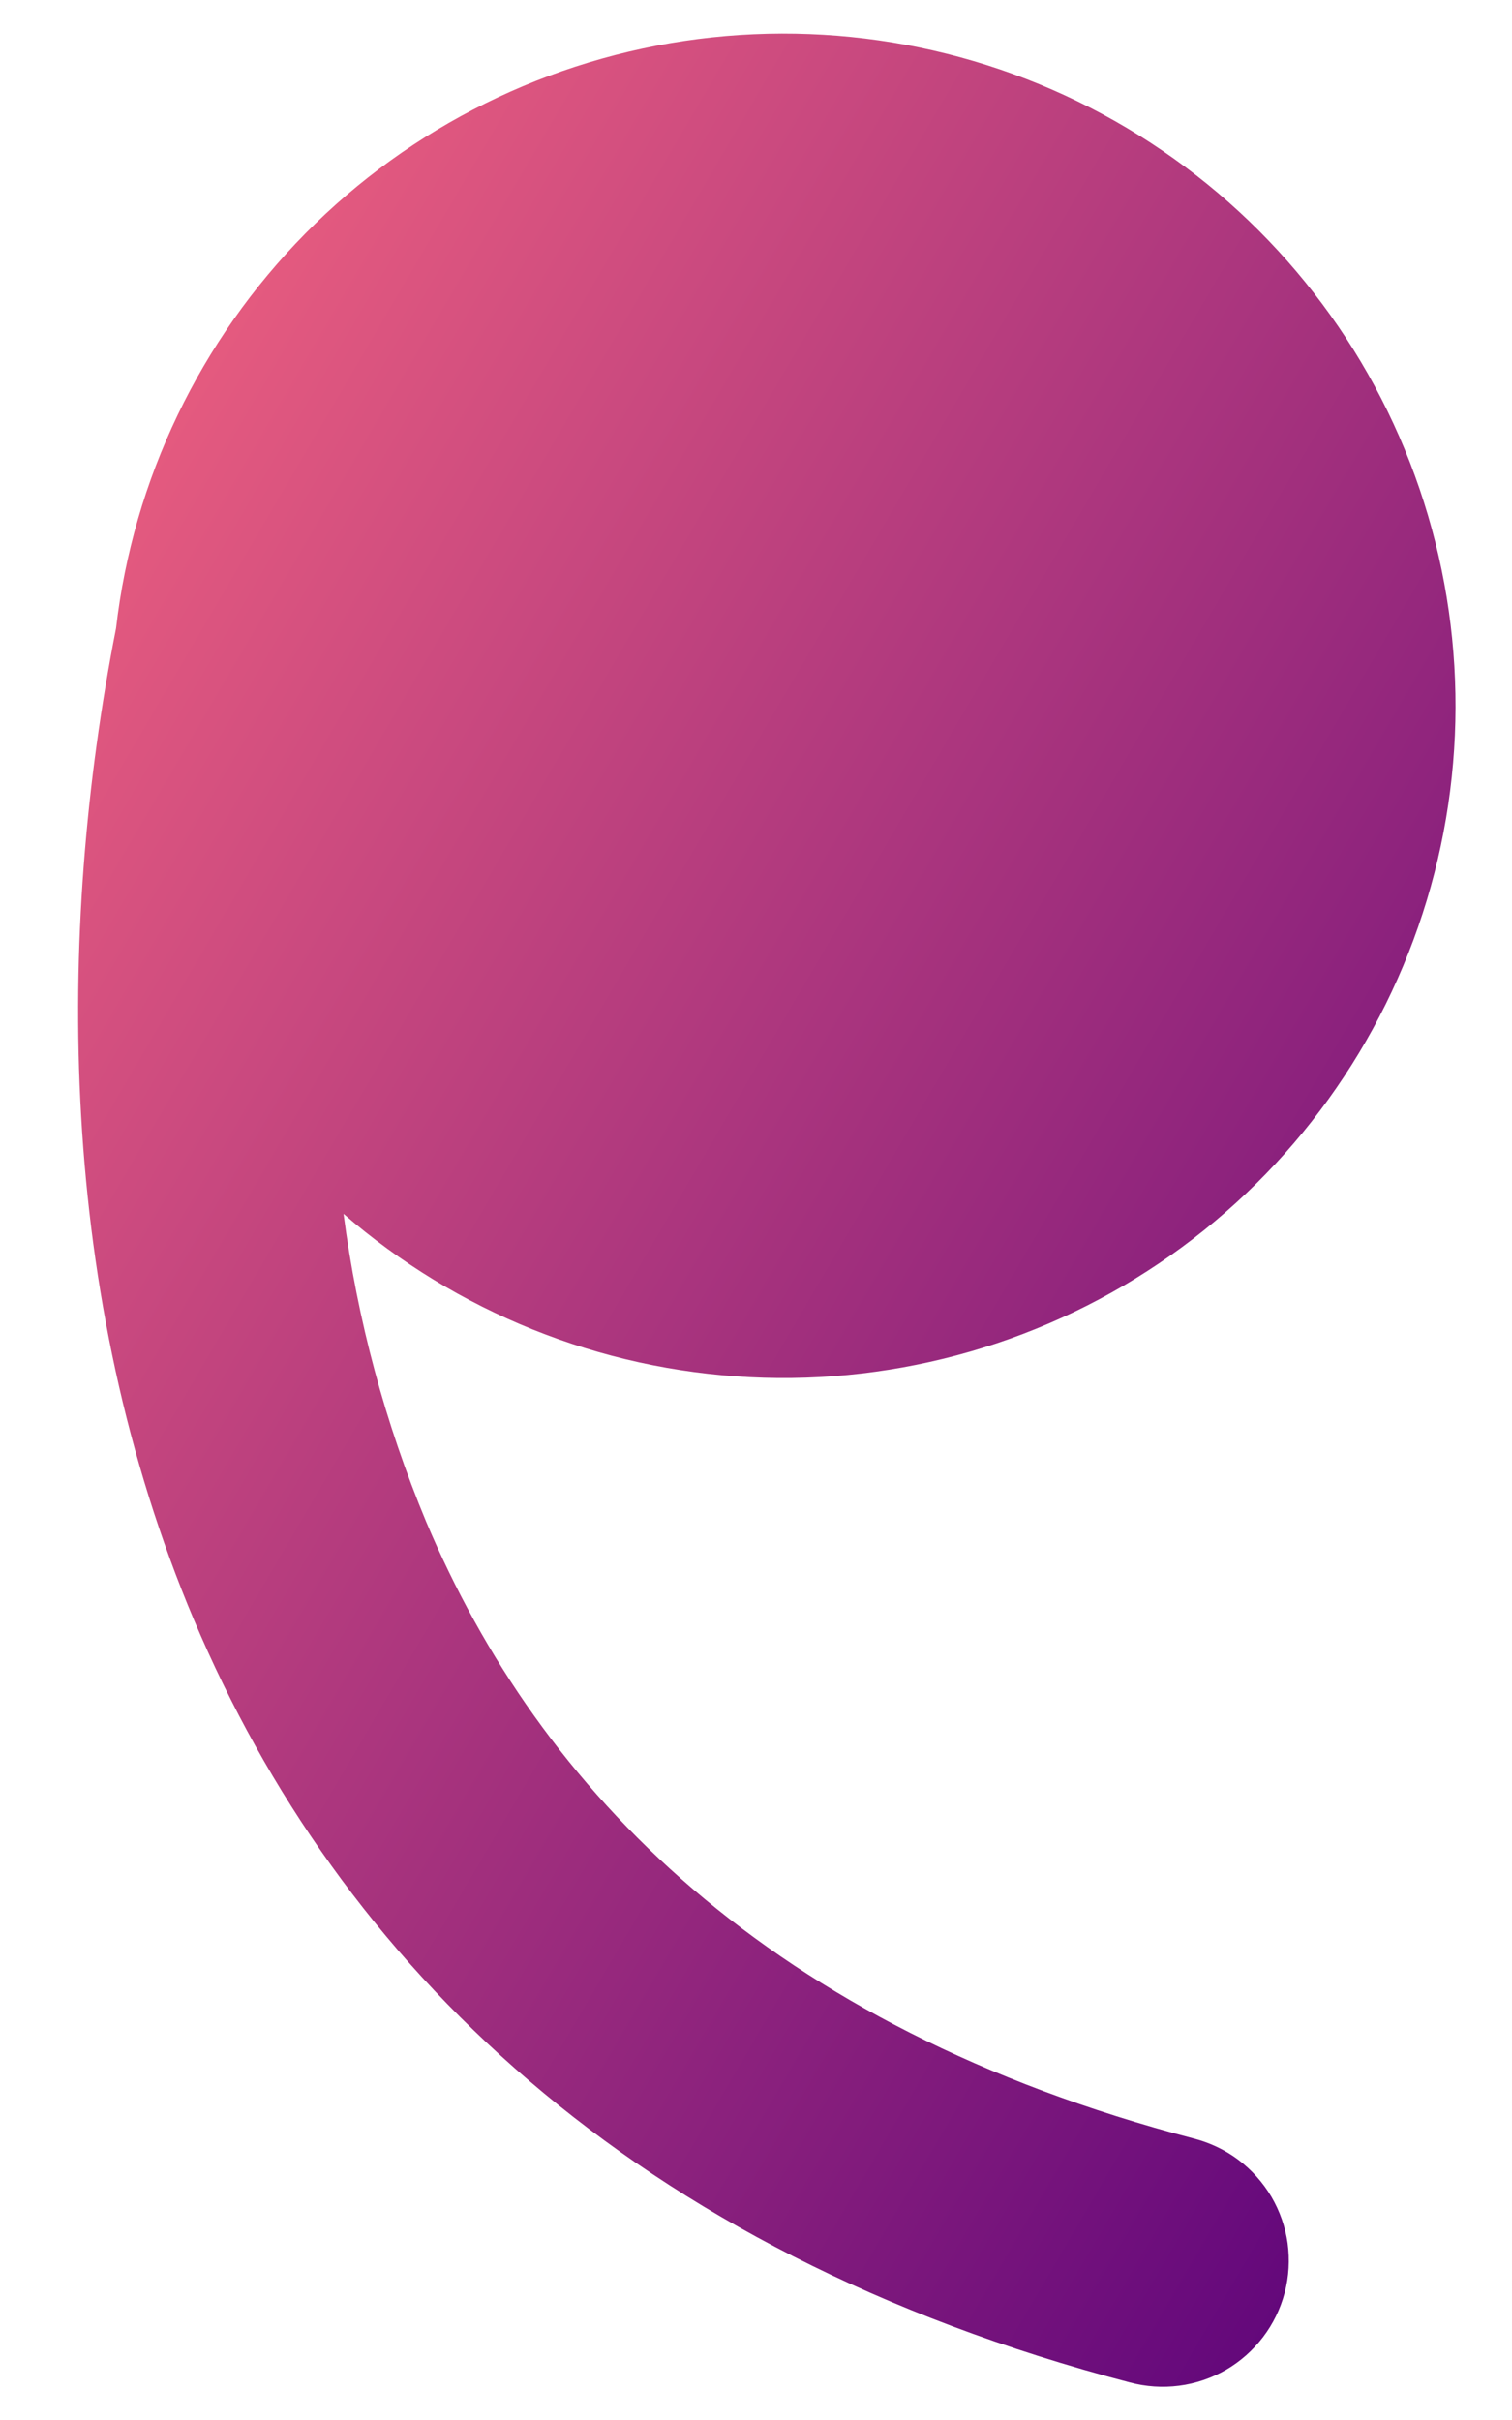 <svg width="15" height="24" viewBox="0 0 15 24" fill="none" xmlns="http://www.w3.org/2000/svg">
<path d="M3.408 12.038C4.533 13.013 5.952 13.584 7.439 13.658C8.926 13.733 10.396 13.307 11.613 12.45C12.83 11.592 13.725 10.352 14.155 8.927C14.586 7.501 14.526 5.973 13.987 4.585C13.448 3.197 12.459 2.03 11.179 1.269C9.899 0.508 8.402 0.198 6.925 0.387C5.448 0.577 4.077 1.255 3.031 2.314C1.984 3.374 1.322 4.753 1.151 6.232C0.558 9.248 0.564 12.843 1.924 16.065C3.361 19.465 6.259 22.332 11.207 23.627C11.367 23.67 11.533 23.681 11.697 23.66C11.861 23.639 12.019 23.585 12.162 23.503C12.305 23.42 12.43 23.309 12.53 23.178C12.63 23.047 12.703 22.897 12.745 22.737C12.787 22.578 12.796 22.411 12.774 22.247C12.751 22.084 12.696 21.927 12.612 21.784C12.527 21.642 12.416 21.518 12.284 21.419C12.152 21.32 12.001 21.249 11.841 21.208C7.623 20.103 5.354 17.758 4.228 15.092C3.821 14.114 3.545 13.088 3.408 12.038Z" fill="url(#paint0_linear_1_535)"/>
<defs>
<linearGradient id="paint0_linear_1_535" x1="0.775" y1="0.333" x2="21.127" y2="12.25" gradientUnits="userSpaceOnUse">
<stop stop-color="#F76680"/>
<stop offset="1" stop-color="#57007B"/>
</linearGradient>
</defs>
</svg>

